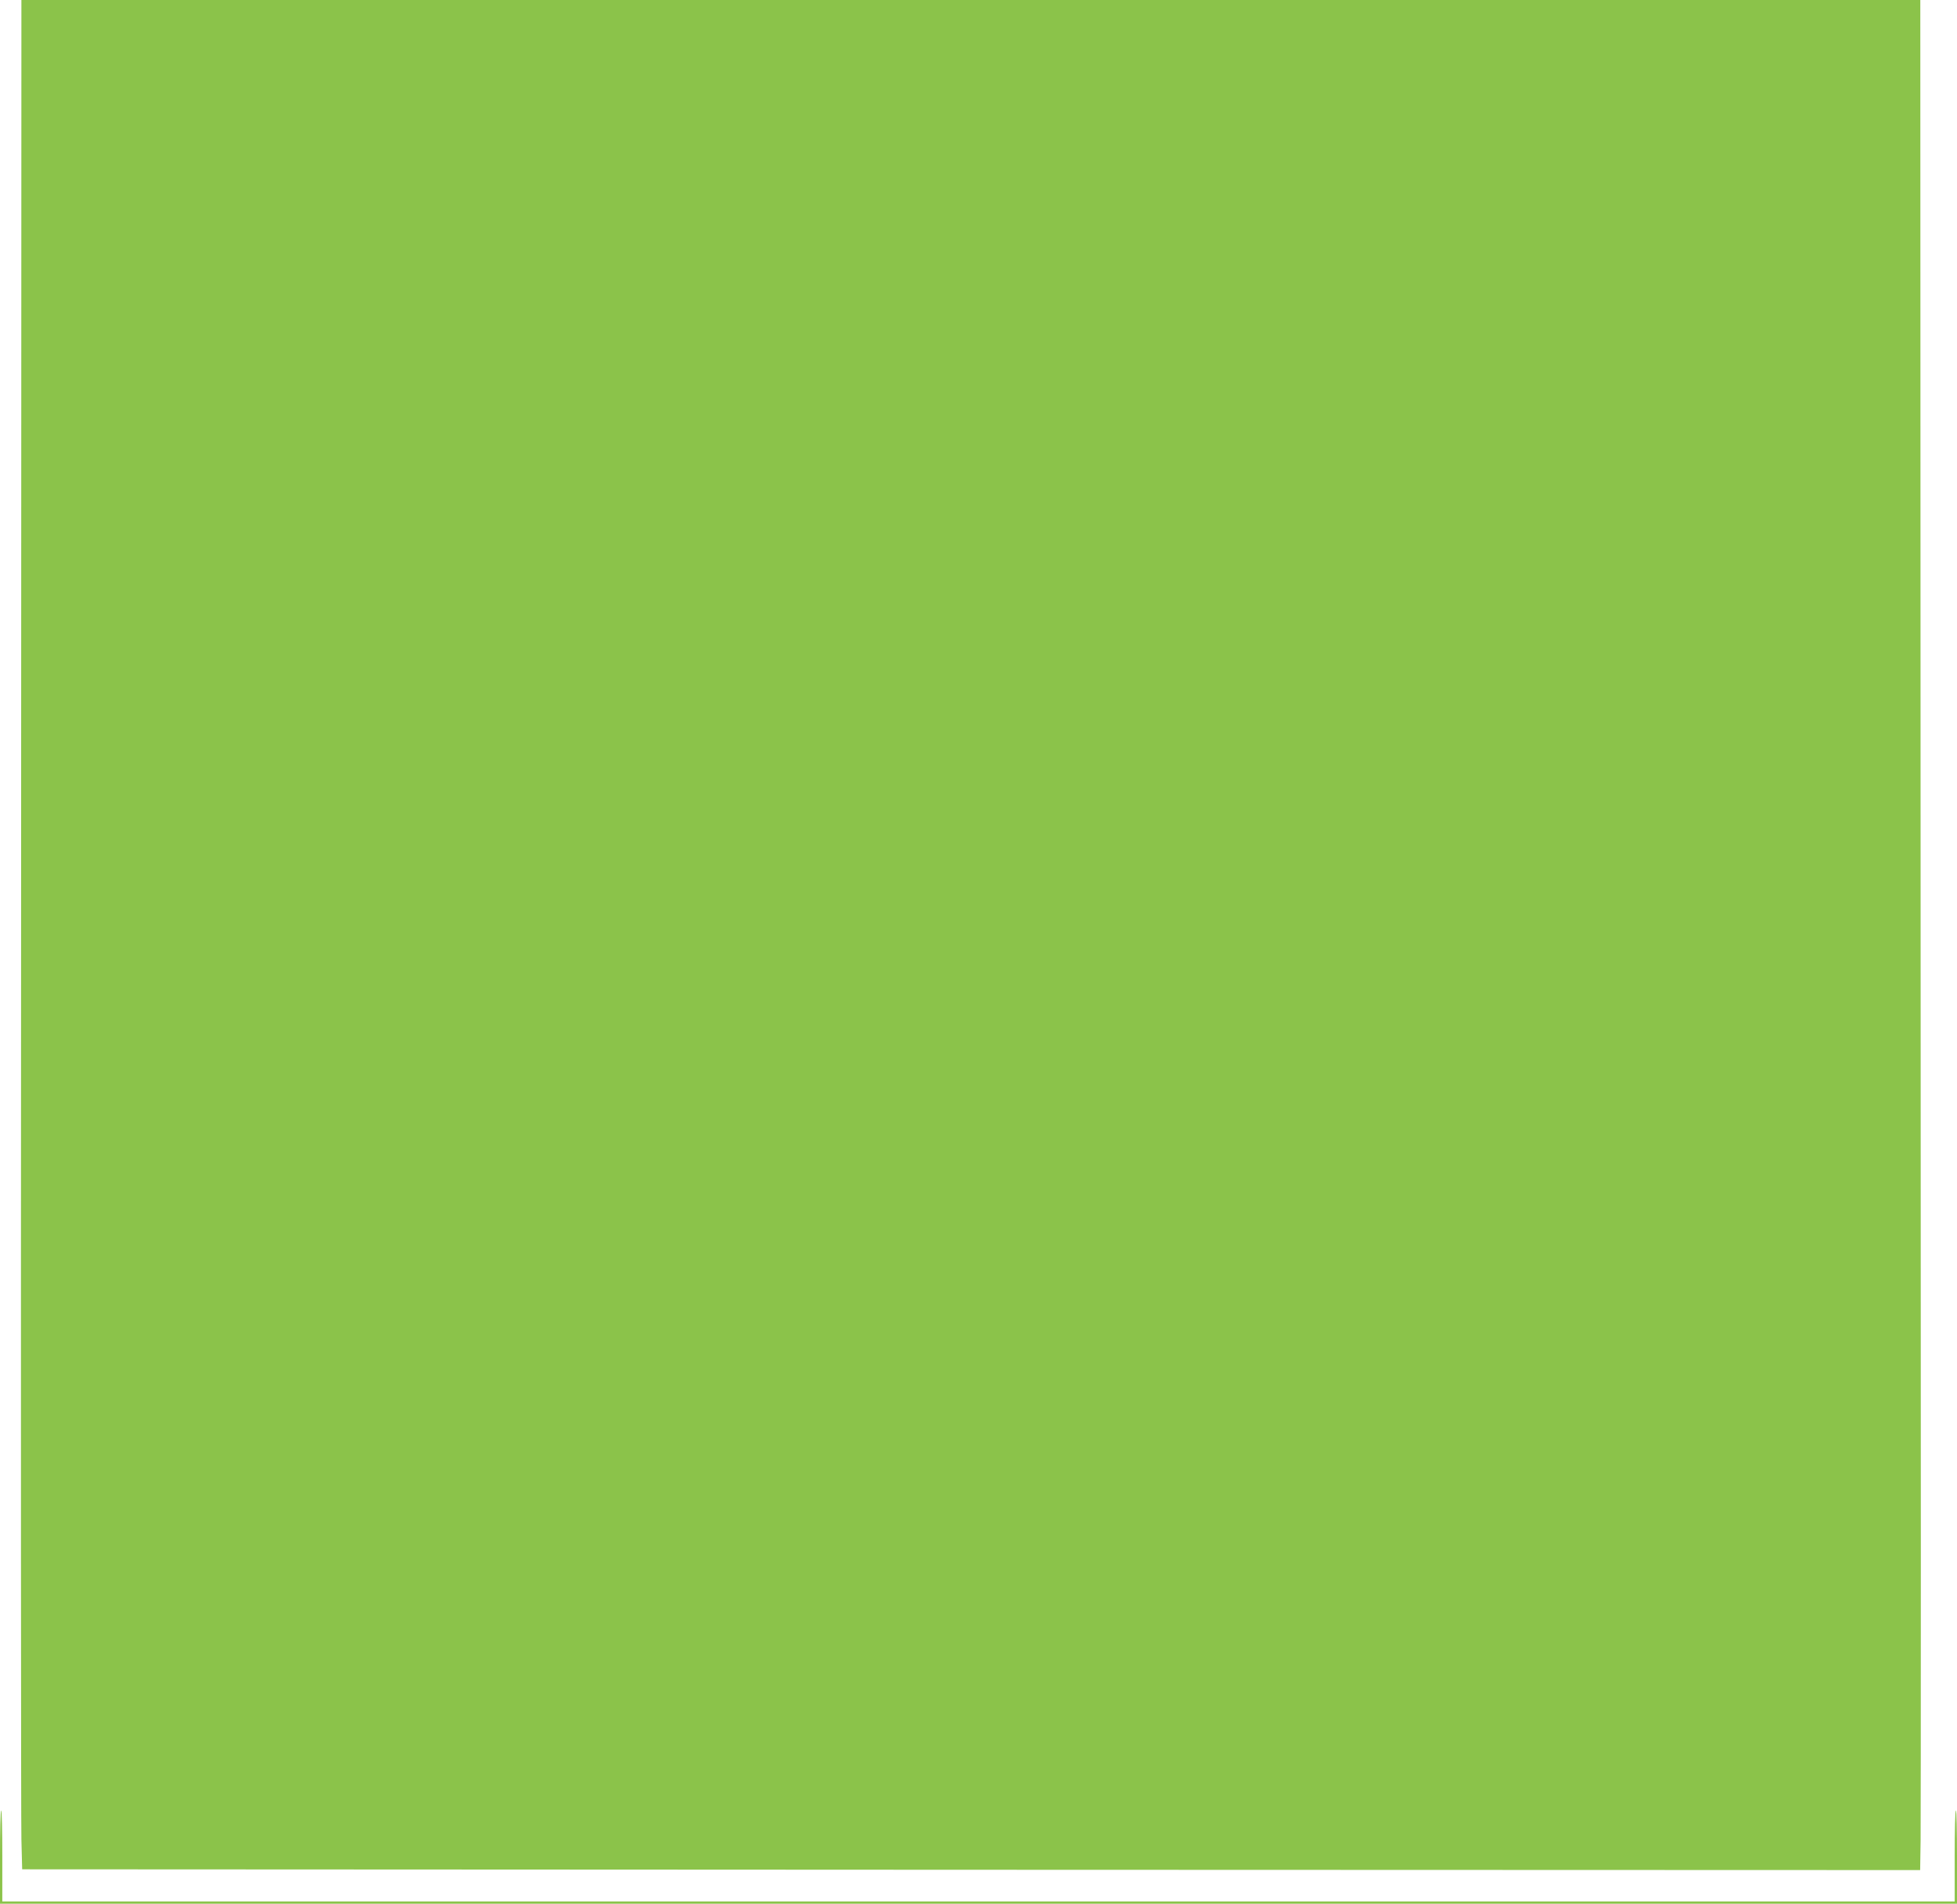 <?xml version="1.0" standalone="no"?>
<!DOCTYPE svg PUBLIC "-//W3C//DTD SVG 20010904//EN"
 "http://www.w3.org/TR/2001/REC-SVG-20010904/DTD/svg10.dtd">
<svg version="1.0" xmlns="http://www.w3.org/2000/svg"
 width="1280pt" height="1245pt" viewBox="0 0 1280 1245"
 preserveAspectRatio="xMidYMid meet">
<g transform="translate(0,1245) scale(0.1,-0.1)"
fill="#8bc34a" stroke="none">
<path d="M138 6533 c-2 -3255 -1 -6006 2 -6113 l5 -195 6207 -3 6207 -2 3 197
c2 109 2 2861 0 6116 l-2 5917 -6210 0 -6210 0 -2 -5917z"/>
<path d="M0 305 l0 -305 6400 0 6400 0 0 305 c0 168 -3 305 -7 305 -5 0 -8
-134 -8 -297 l0 -298 -6385 0 -6385 0 0 298 c0 163 -3 297 -7 297 -5 0 -8
-137 -8 -305z"/>
</g>
</svg>
